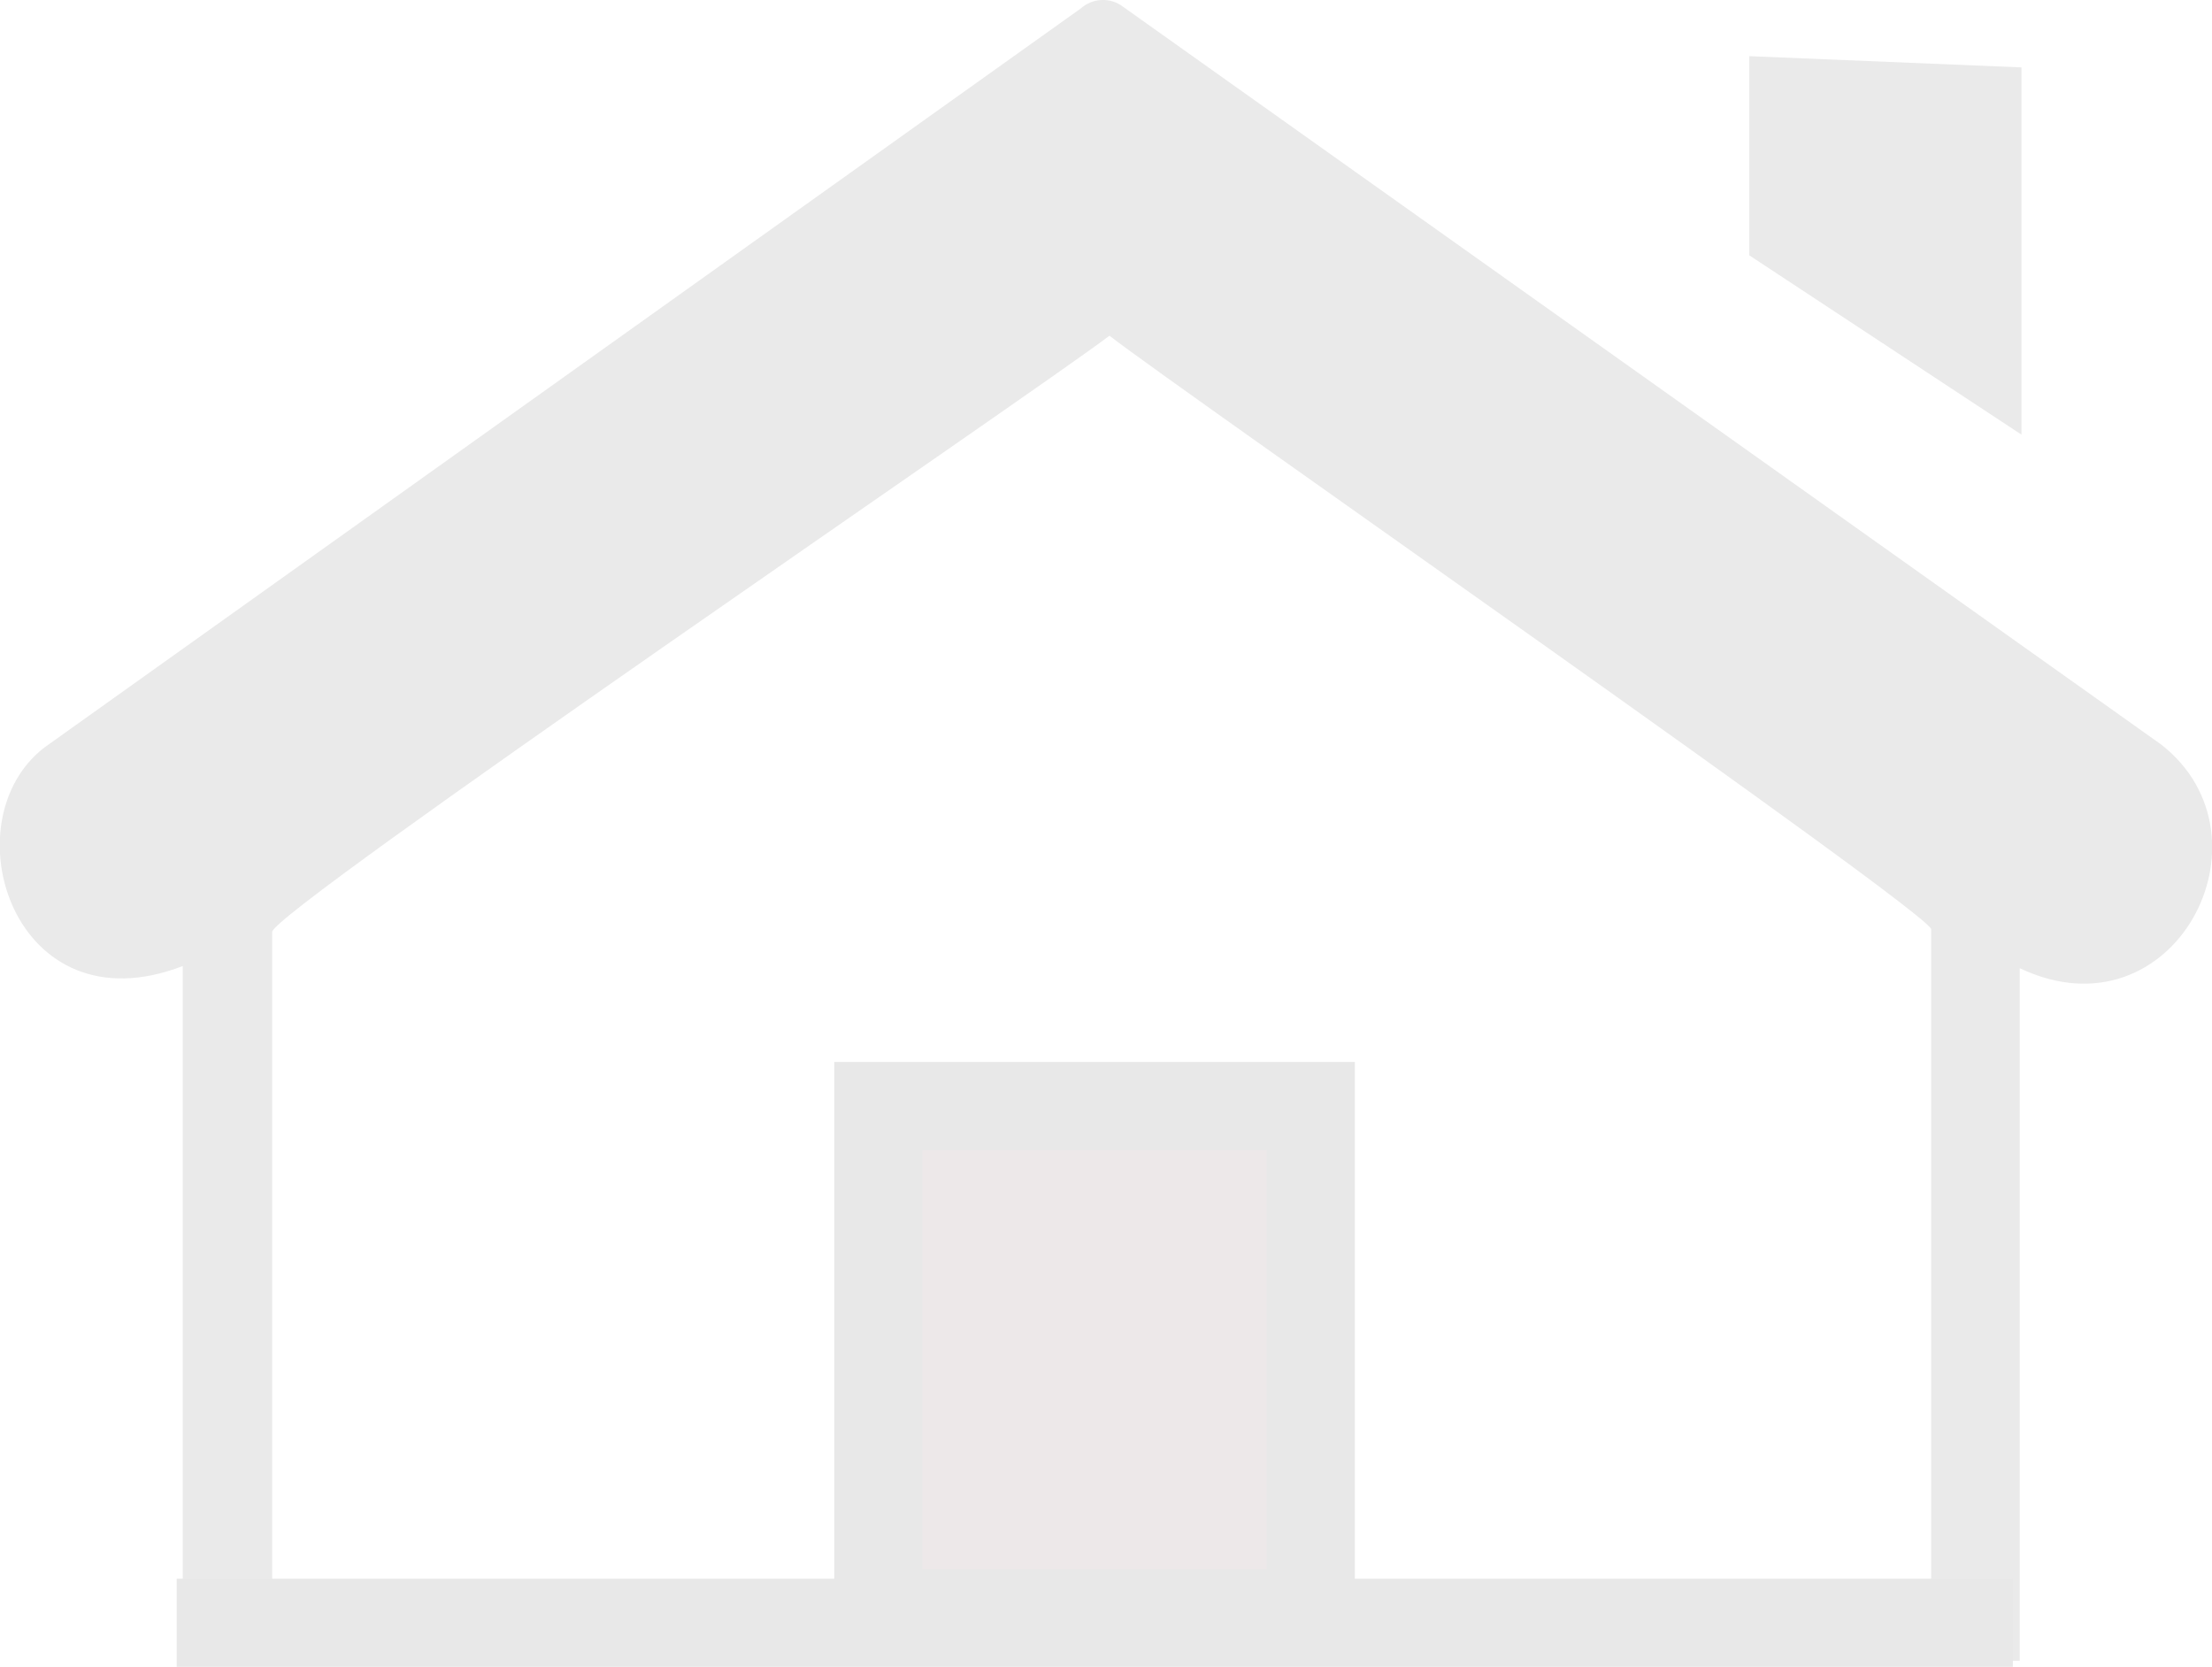 <?xml version="1.0" encoding="utf-8"?>
<!-- Generator: Adobe Illustrator 25.3.1, SVG Export Plug-In . SVG Version: 6.00 Build 0)  -->
<svg version="1.1" id="Layer_1" xmlns="http://www.w3.org/2000/svg" xmlns:xlink="http://www.w3.org/1999/xlink" x="0px" y="0px"
	 viewBox="0 0 512 385.8" style="enable-background:new 0 0 512 385.8;" xml:space="preserve">
<style type="text/css">
	.st0{fill-rule:evenodd;clip-rule:evenodd;fill:#EAEAEA;}
	.st1{fill-rule:evenodd;clip-rule:evenodd;fill:#EDE8E9;stroke:#E8E8E8;stroke-width:20.4;stroke-miterlimit:10;}
	.st2{fill:#EDE8E9;stroke:#E8E8E8;stroke-width:20.4;stroke-miterlimit:10;}
</style>
<path class="st0" d="M42.3,384.9V223.6c-39.2,15.1-54.3-33.5-32-50.6L250.1,2c2.8-2.5,6.9-2.7,9.9-0.4l240.2,170.7
	c27.6,21.5,2.9,68.7-32.7,51.8v160.3h-20.5V215.1c0-3.7-174.3-125-190.2-137.4c-16.8,12.8-193.8,133.2-193.8,138V385L42.3,384.9
	L42.3,384.9z M404.9,13l63,2.6v85l-63-41.5V13z"/>
<path class="st1" d="M40.9,375.6h425"/>
<rect x="203.3" y="256" class="st2" width="100.1" height="117.4"/>
</svg>

